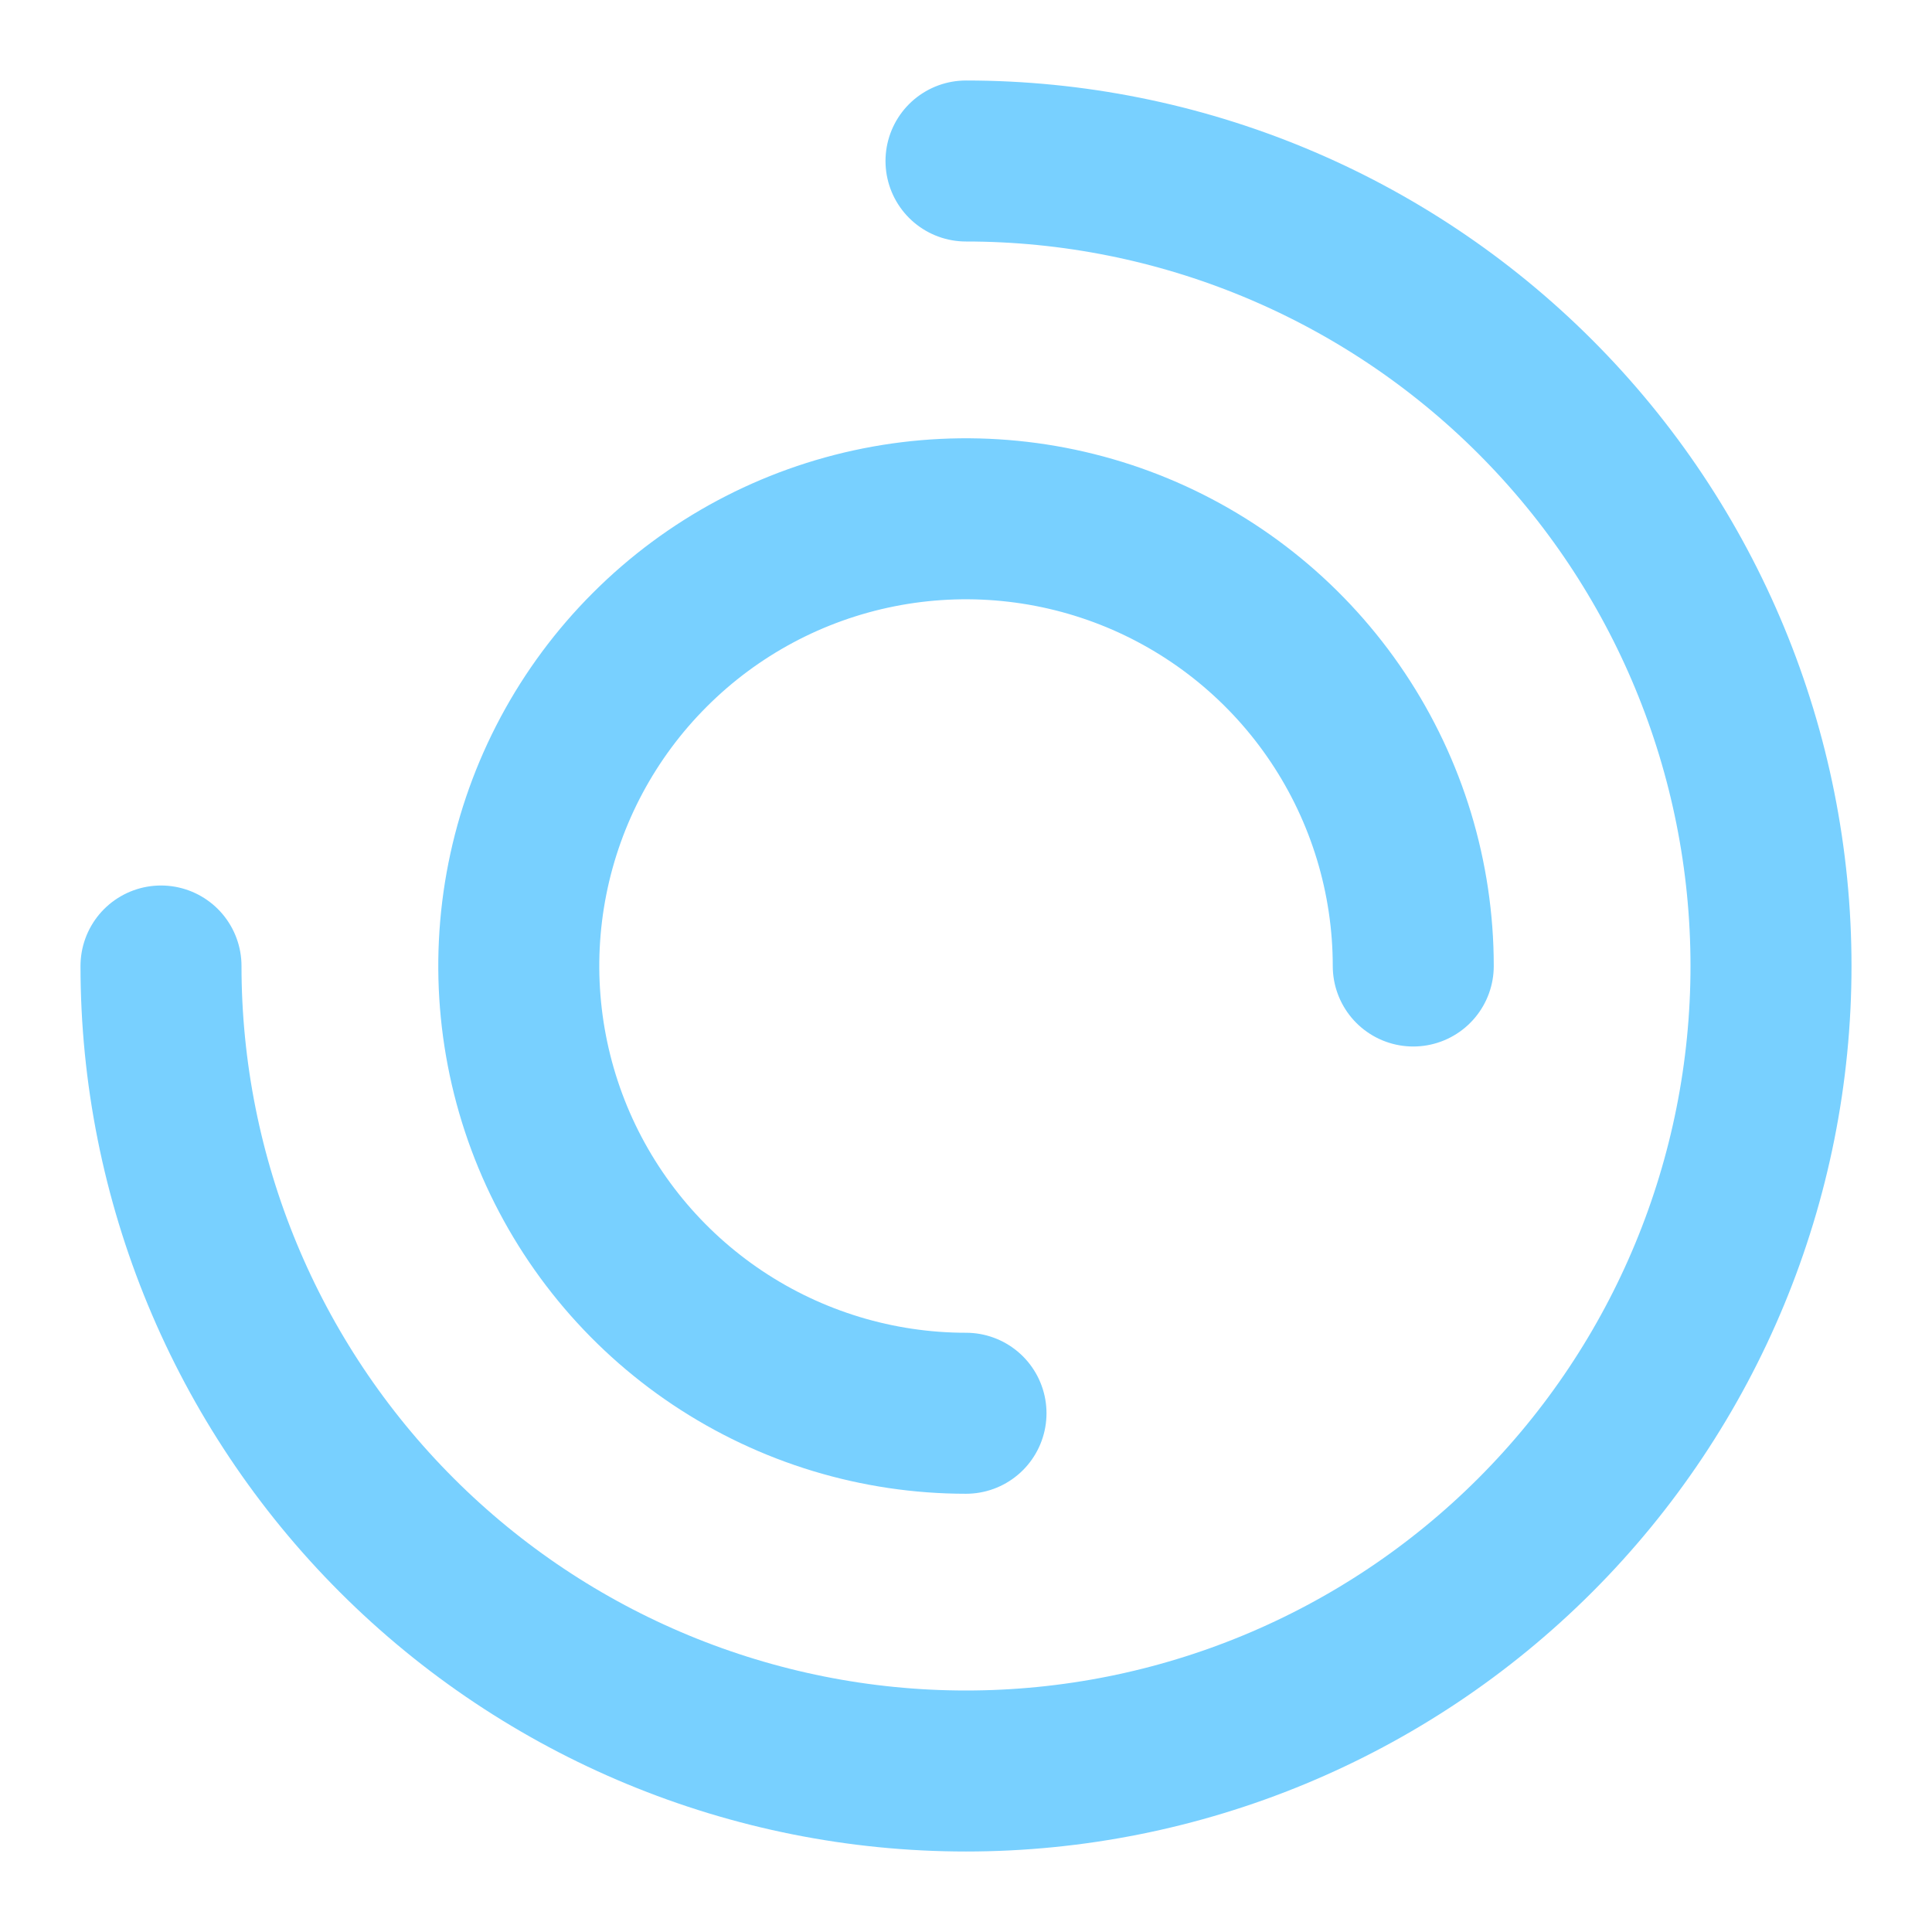 <svg width="30" height="30" viewBox="0 0 30 30" fill="none" xmlns="http://www.w3.org/2000/svg">
<path d="M2.5 15C2.5 18.315 3.817 21.495 6.161 23.839C8.505 26.183 11.685 27.5 15 27.5C18.315 27.5 21.495 26.183 23.839 23.839C26.183 21.495 27.5 18.315 27.5 15C27.5 11.685 26.183 8.505 23.839 6.161C21.495 3.817 18.315 2.5 15 2.5" stroke="#78D0FF" stroke-width="2.5" stroke-linecap="round" stroke-linejoin="round"/>
<path d="M21.945 15C21.945 13.627 21.537 12.284 20.774 11.142C20.011 10 18.927 9.11 17.658 8.584C16.389 8.059 14.992 7.921 13.645 8.189C12.298 8.457 11.061 9.118 10.09 10.09C9.118 11.061 8.457 12.298 8.189 13.645C7.921 14.992 8.059 16.389 8.584 17.658C9.11 18.927 10 20.011 11.142 20.774C12.284 21.537 13.627 21.945 15 21.945" stroke="#78D0FF" stroke-width="2.5" stroke-linecap="round" stroke-linejoin="round"/>
</svg>
